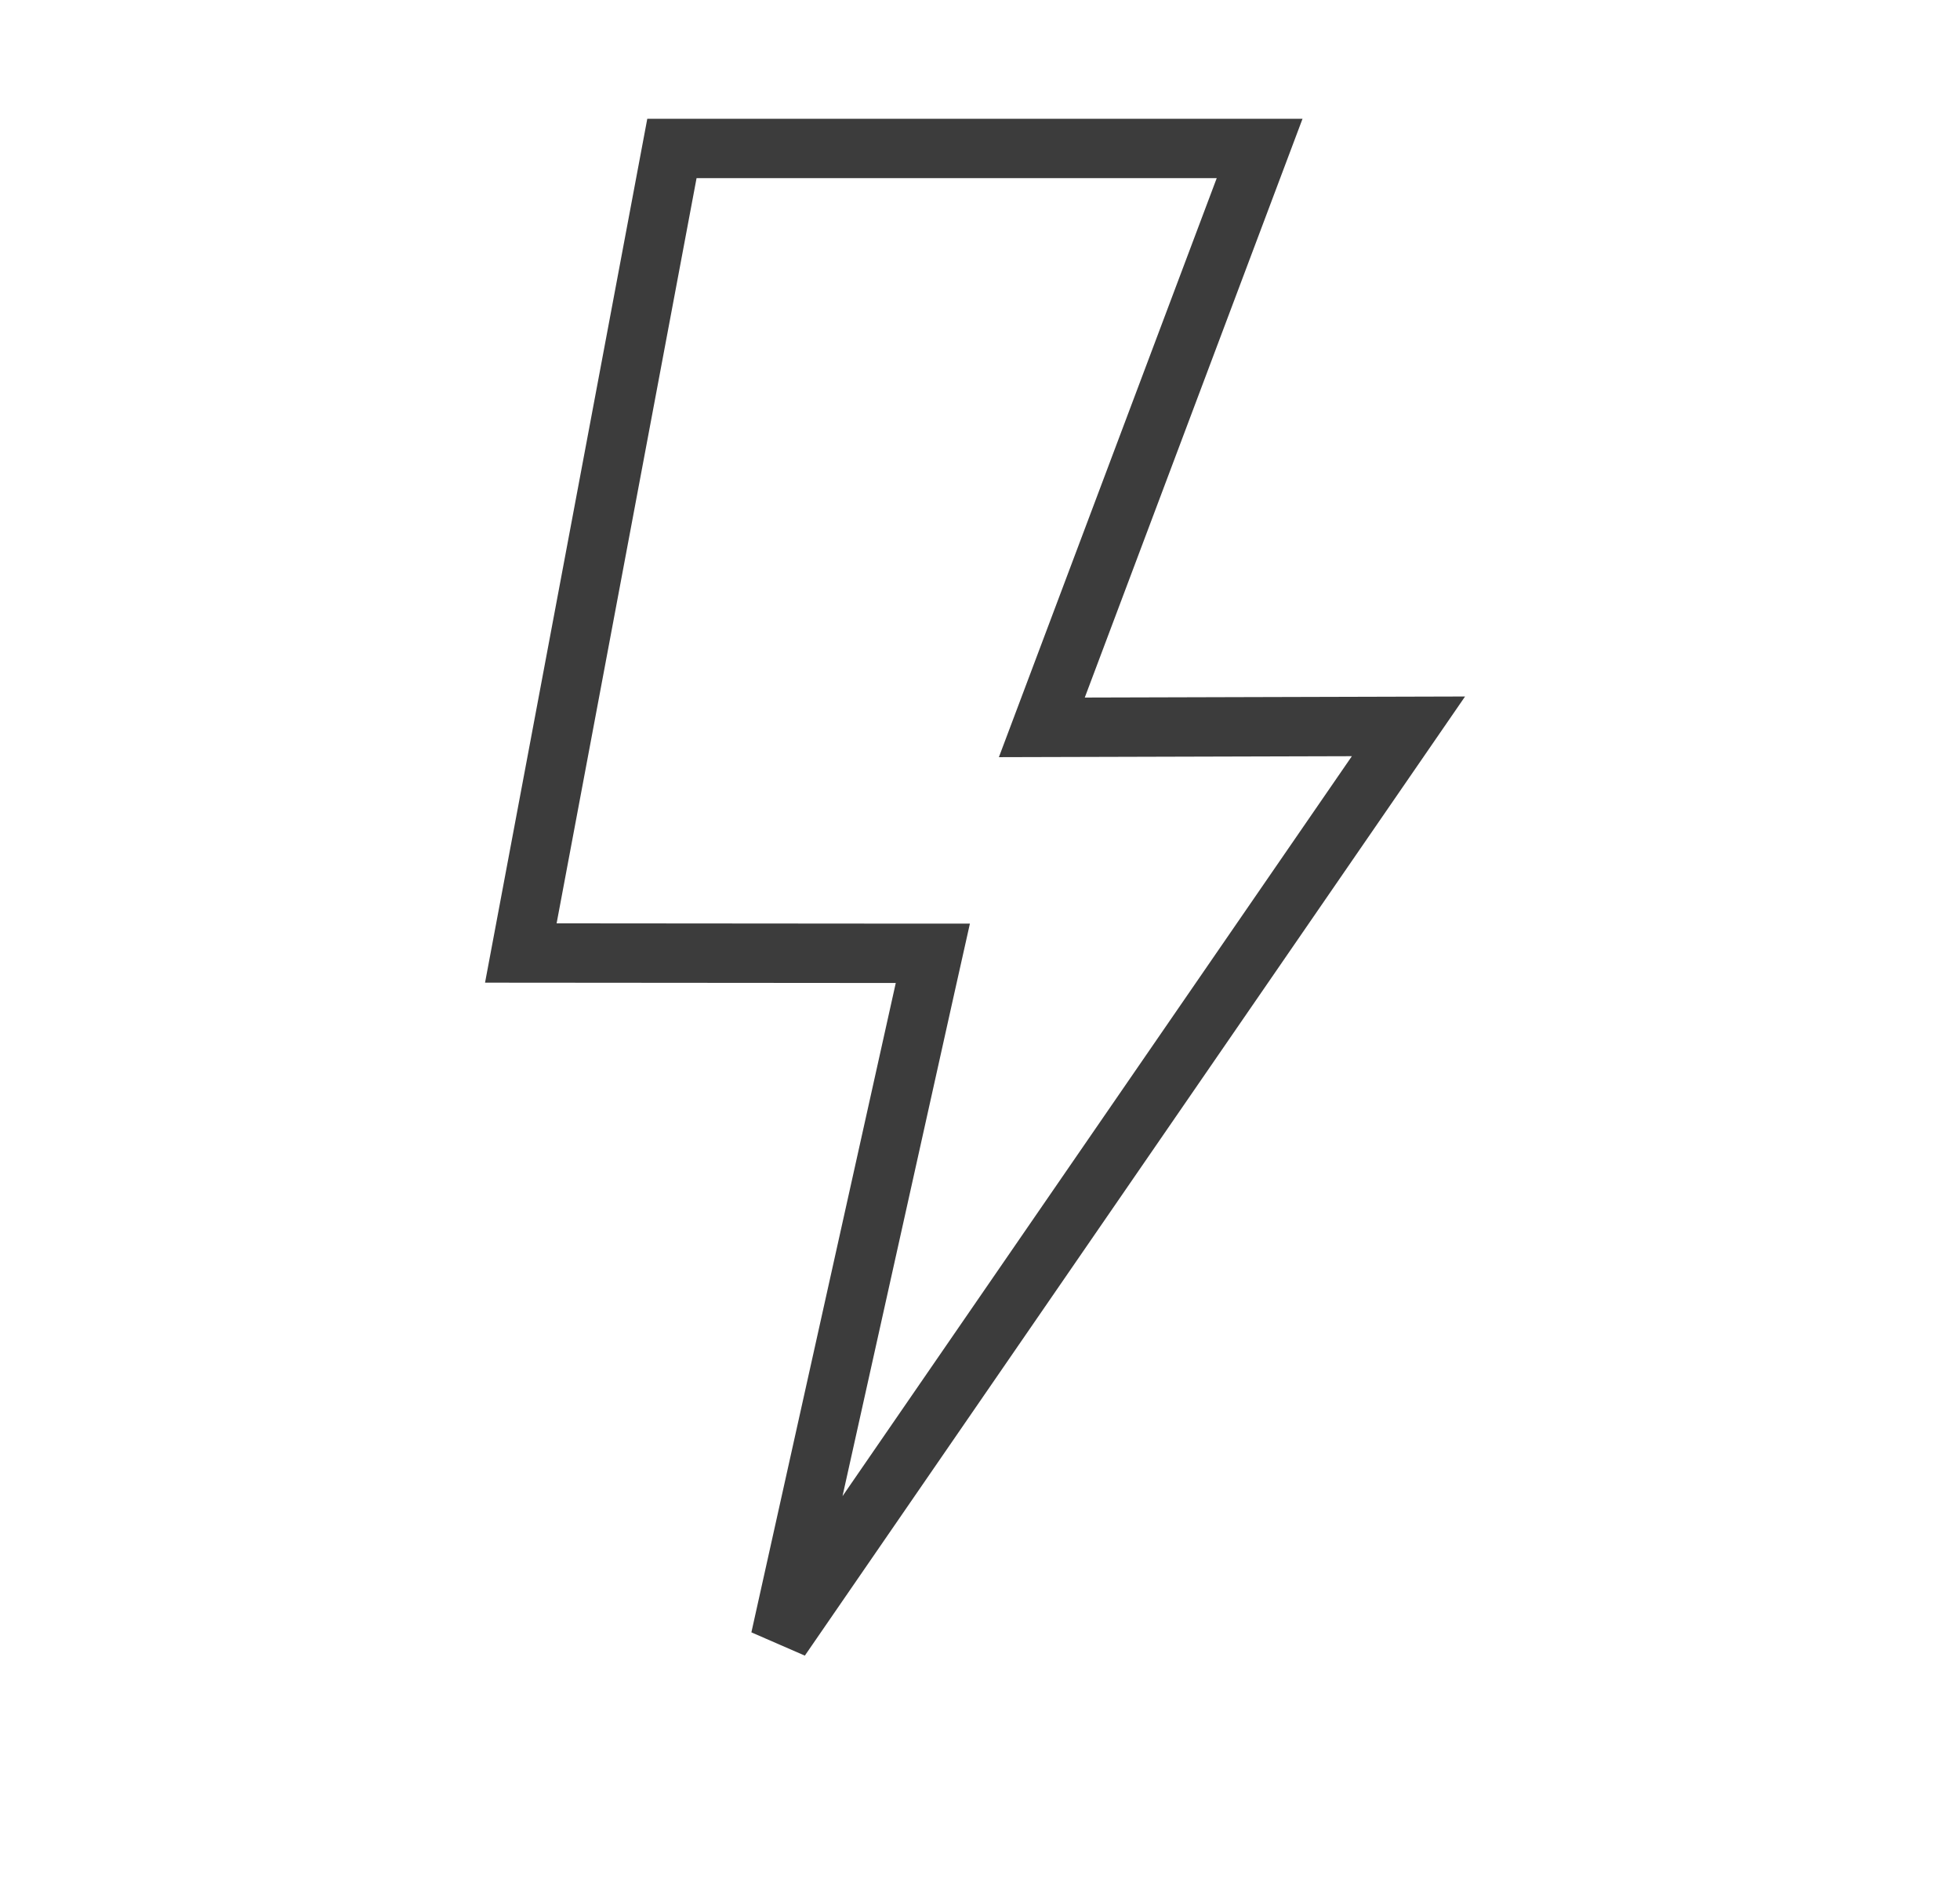 <svg width="33" height="32" viewBox="0 0 33 32" fill="none" xmlns="http://www.w3.org/2000/svg">
<path d="M18.265 12.247L23.714 12.232L13.139 27.598L15.57 16.662L15.706 16.054L15.083 16.054L8.769 16.049L11.313 2.5H21.208L17.796 11.571L17.541 12.249L18.265 12.247Z" stroke="#3C3C3C"/>
</svg>

